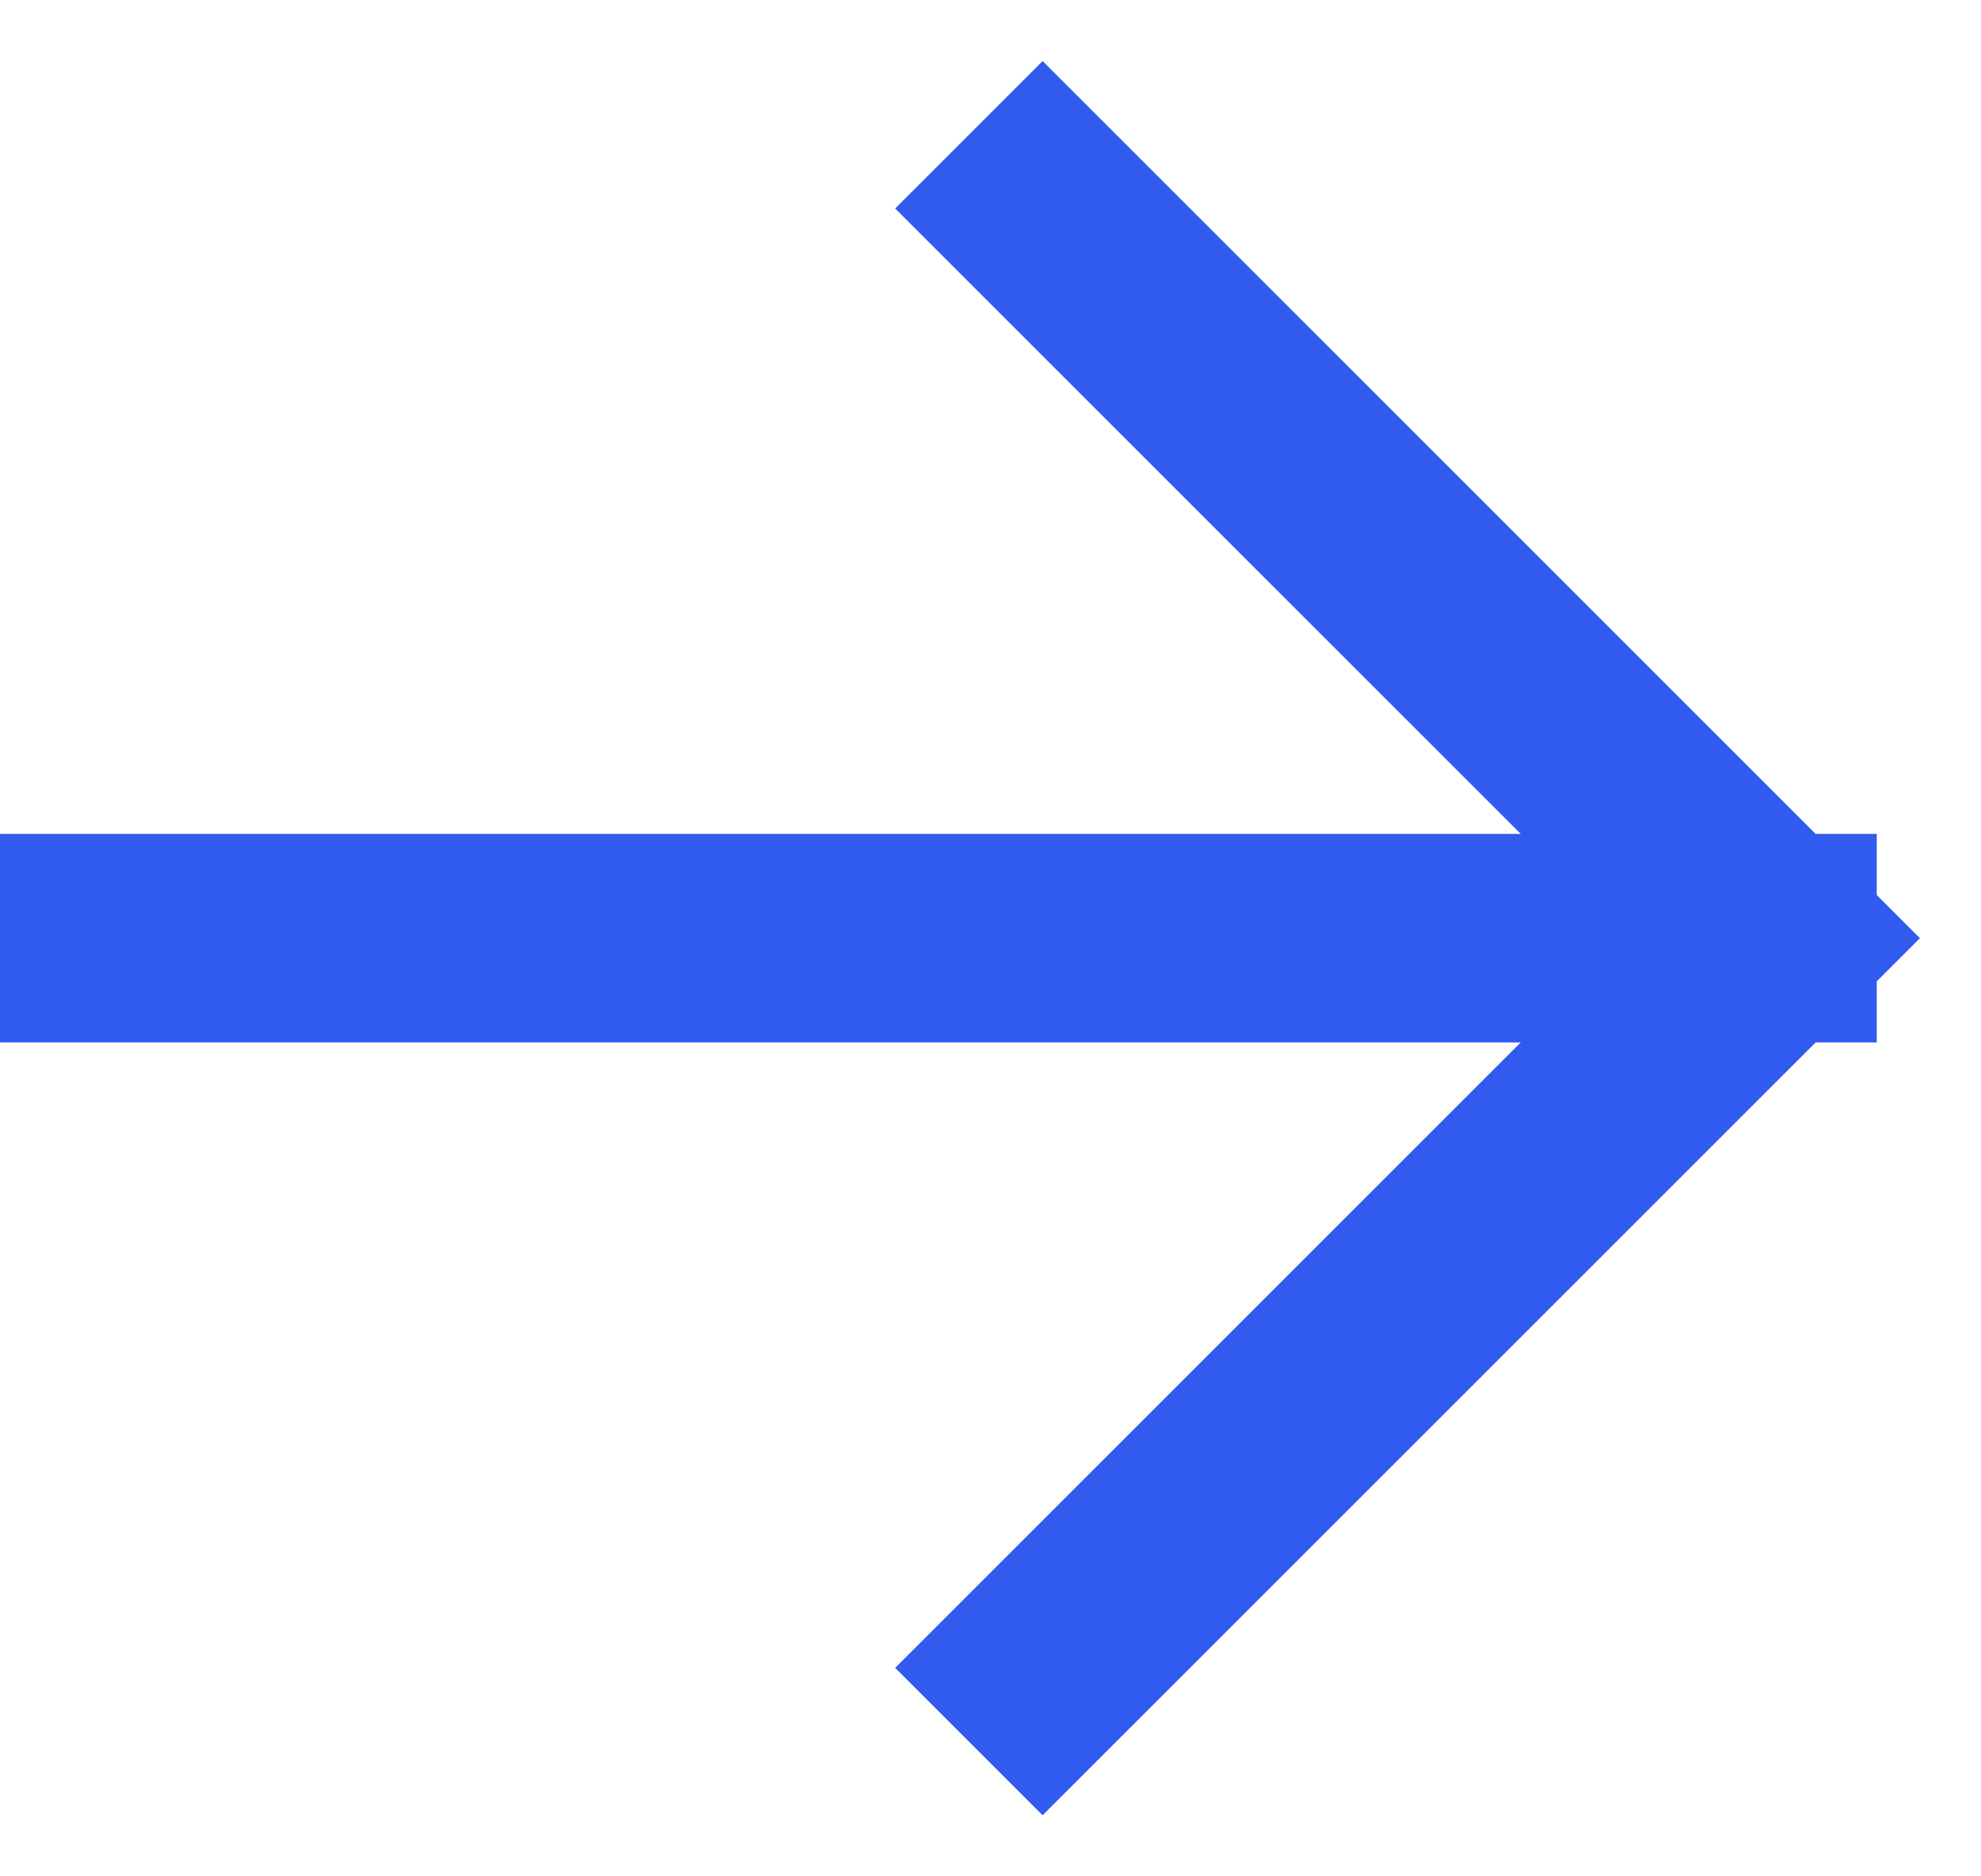<svg width="19" height="18" viewBox="0 0 19 18" fill="none" xmlns="http://www.w3.org/2000/svg">
<path d="M1 9H17M17 9L10 16M17 9L10 2" stroke="#315AEF" stroke-width="2" stroke-linecap="square"/>
</svg>
